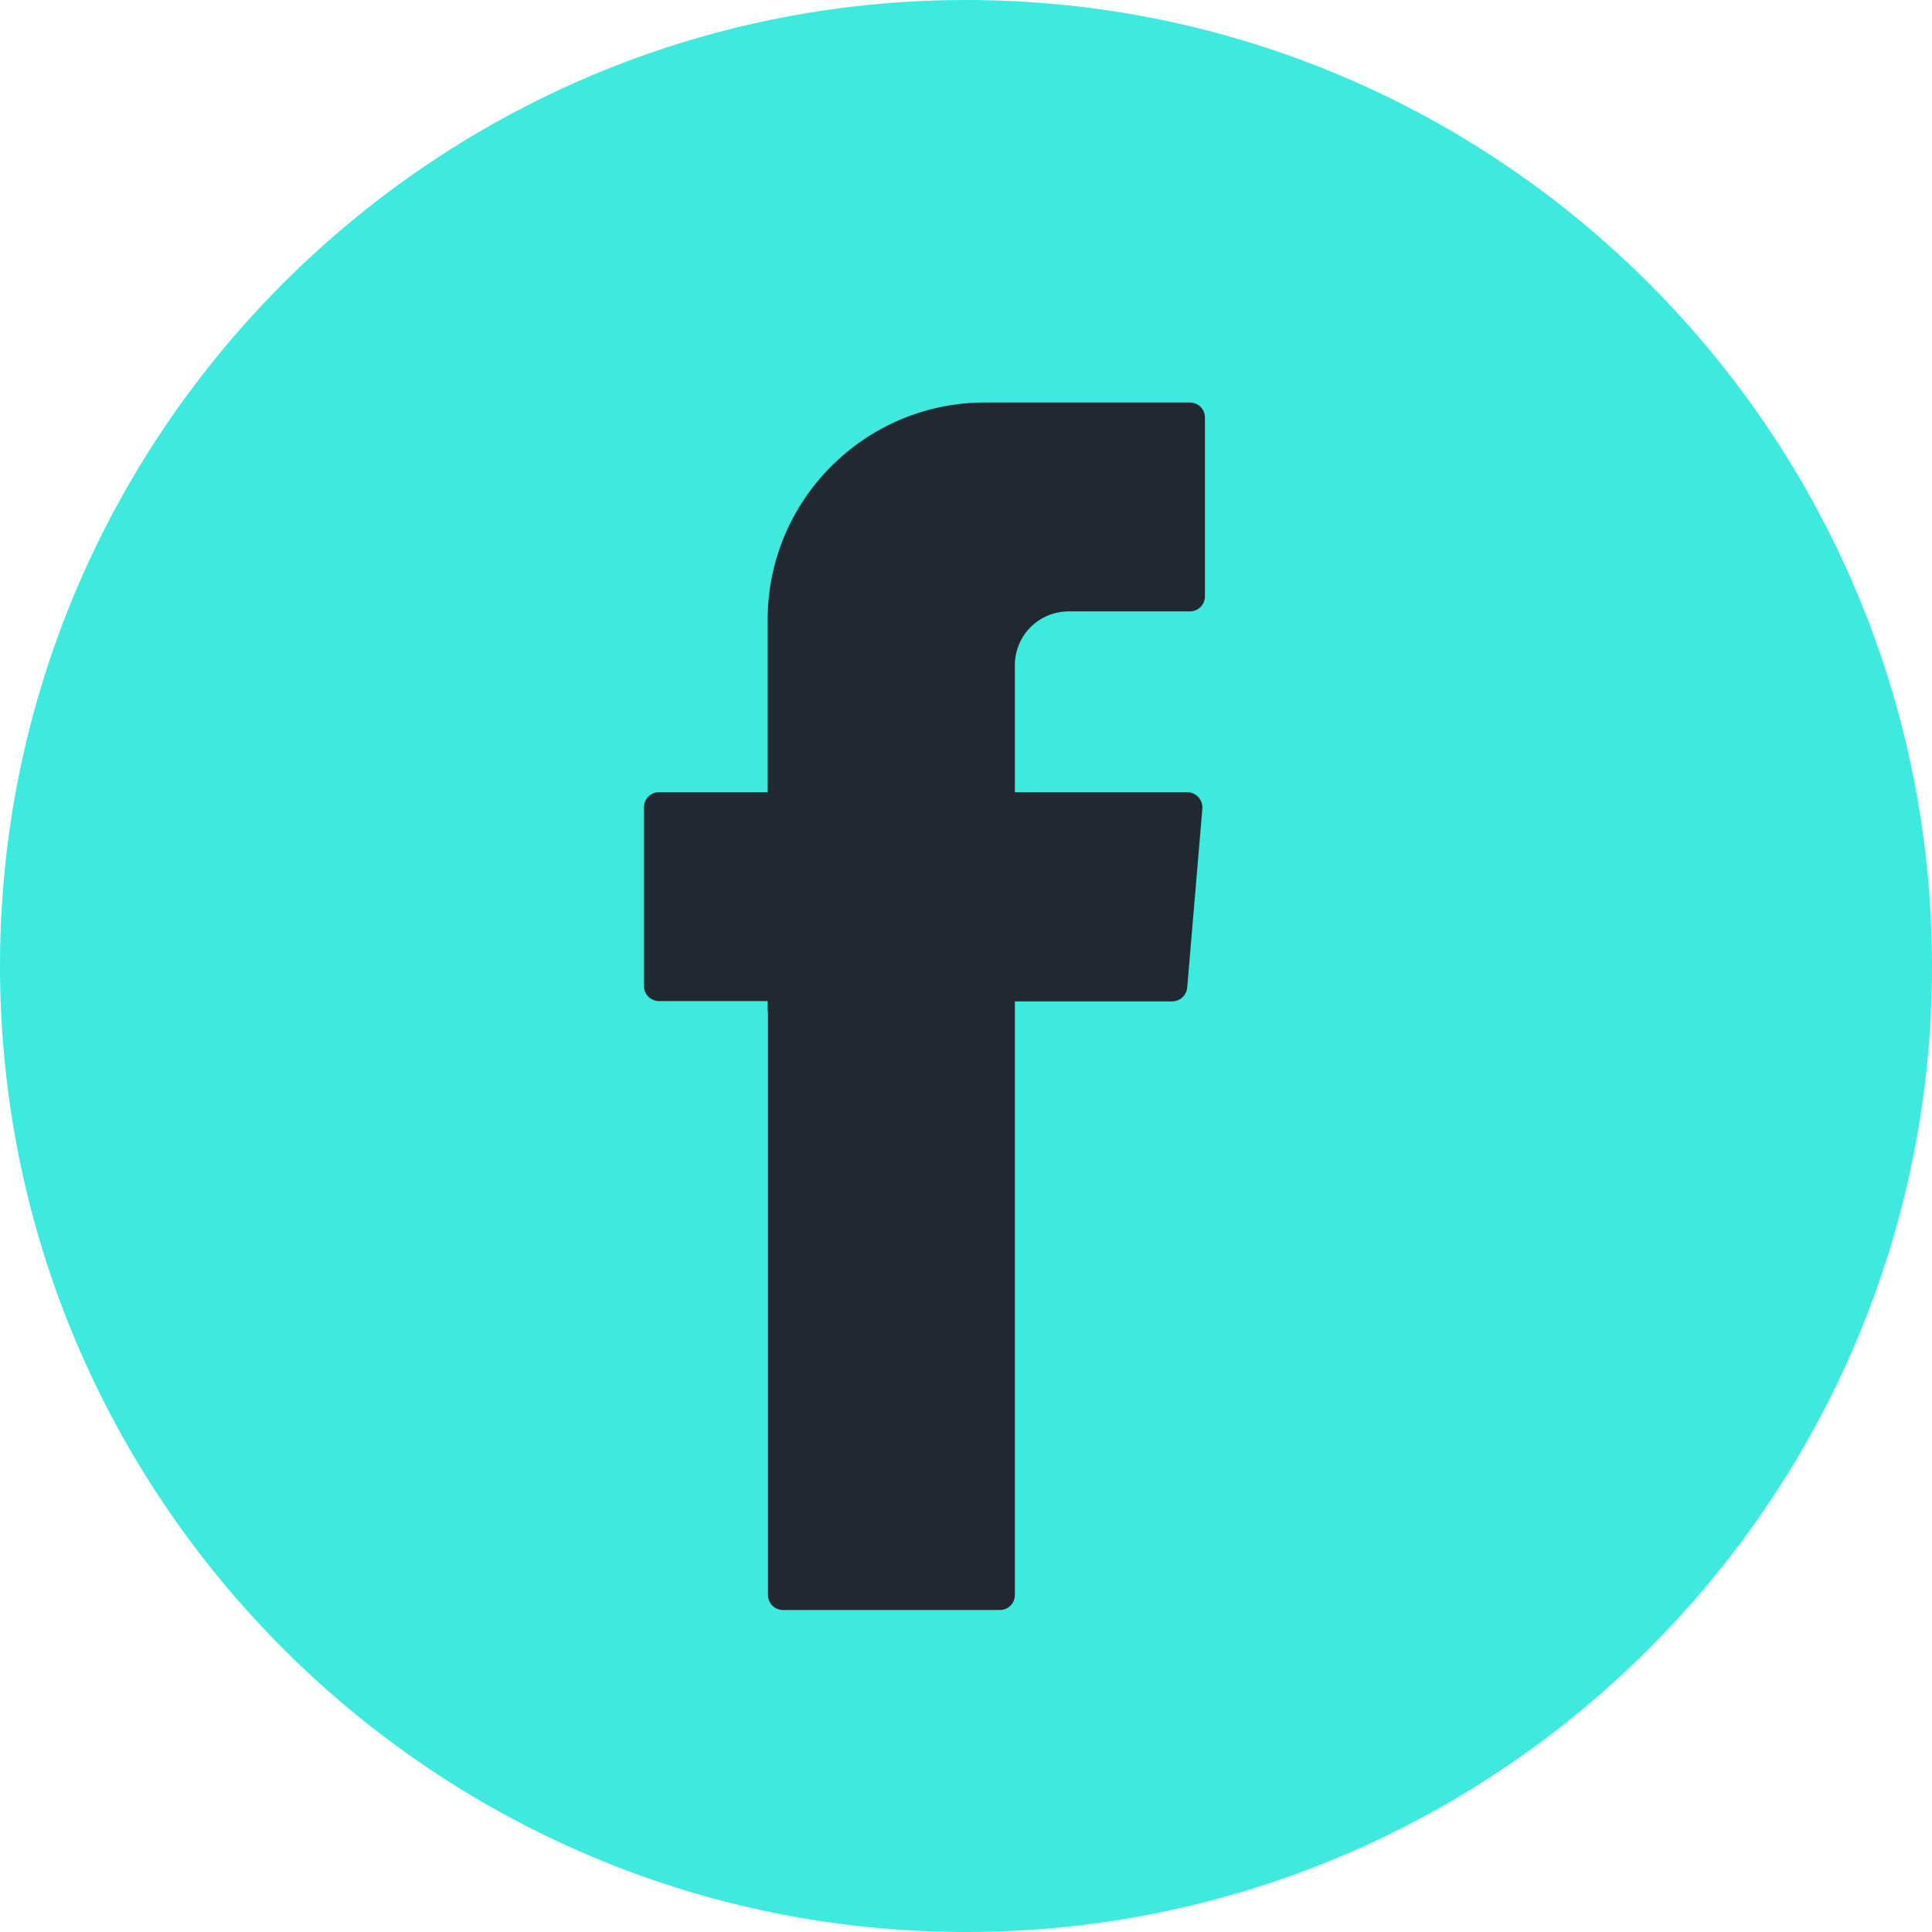 <svg width="24" height="24" viewBox="0 0 24 24" fill="none" xmlns="http://www.w3.org/2000/svg">
<g clip-path="url(#clip0_614_1181)">
<path d="M12 24C5.382 24 0 18.618 0 12C0 5.382 5.382 0 12 0C18.618 0 24 5.382 24 12C24.004 18.618 18.618 24 12 24Z" fill="#3DEADD"/>
<path fill-rule="evenodd" clip-rule="evenodd" d="M9.54 12.56V19.812C9.54 19.918 9.623 20 9.728 20H12.419C12.525 20 12.607 19.918 12.607 19.812V12.44H14.56C14.656 12.44 14.739 12.367 14.748 12.266L14.936 10.047C14.945 9.937 14.858 9.841 14.748 9.841H12.607V8.264C12.607 7.893 12.905 7.595 13.277 7.595H14.78C14.886 7.595 14.968 7.512 14.968 7.407V5.188C14.968 5.083 14.886 5 14.78 5H12.236C10.746 5 9.536 6.21 9.536 7.7V9.841H8.188C8.083 9.841 8 9.924 8 10.029V12.248C8 12.353 8.083 12.436 8.188 12.436H9.536V12.56H9.54Z" fill="#222831"/>
</g>
<defs>
<clipPath id="clip0_614_1181">
<rect width="24" height="24" fill="white"/>
</clipPath>
</defs>
</svg>
